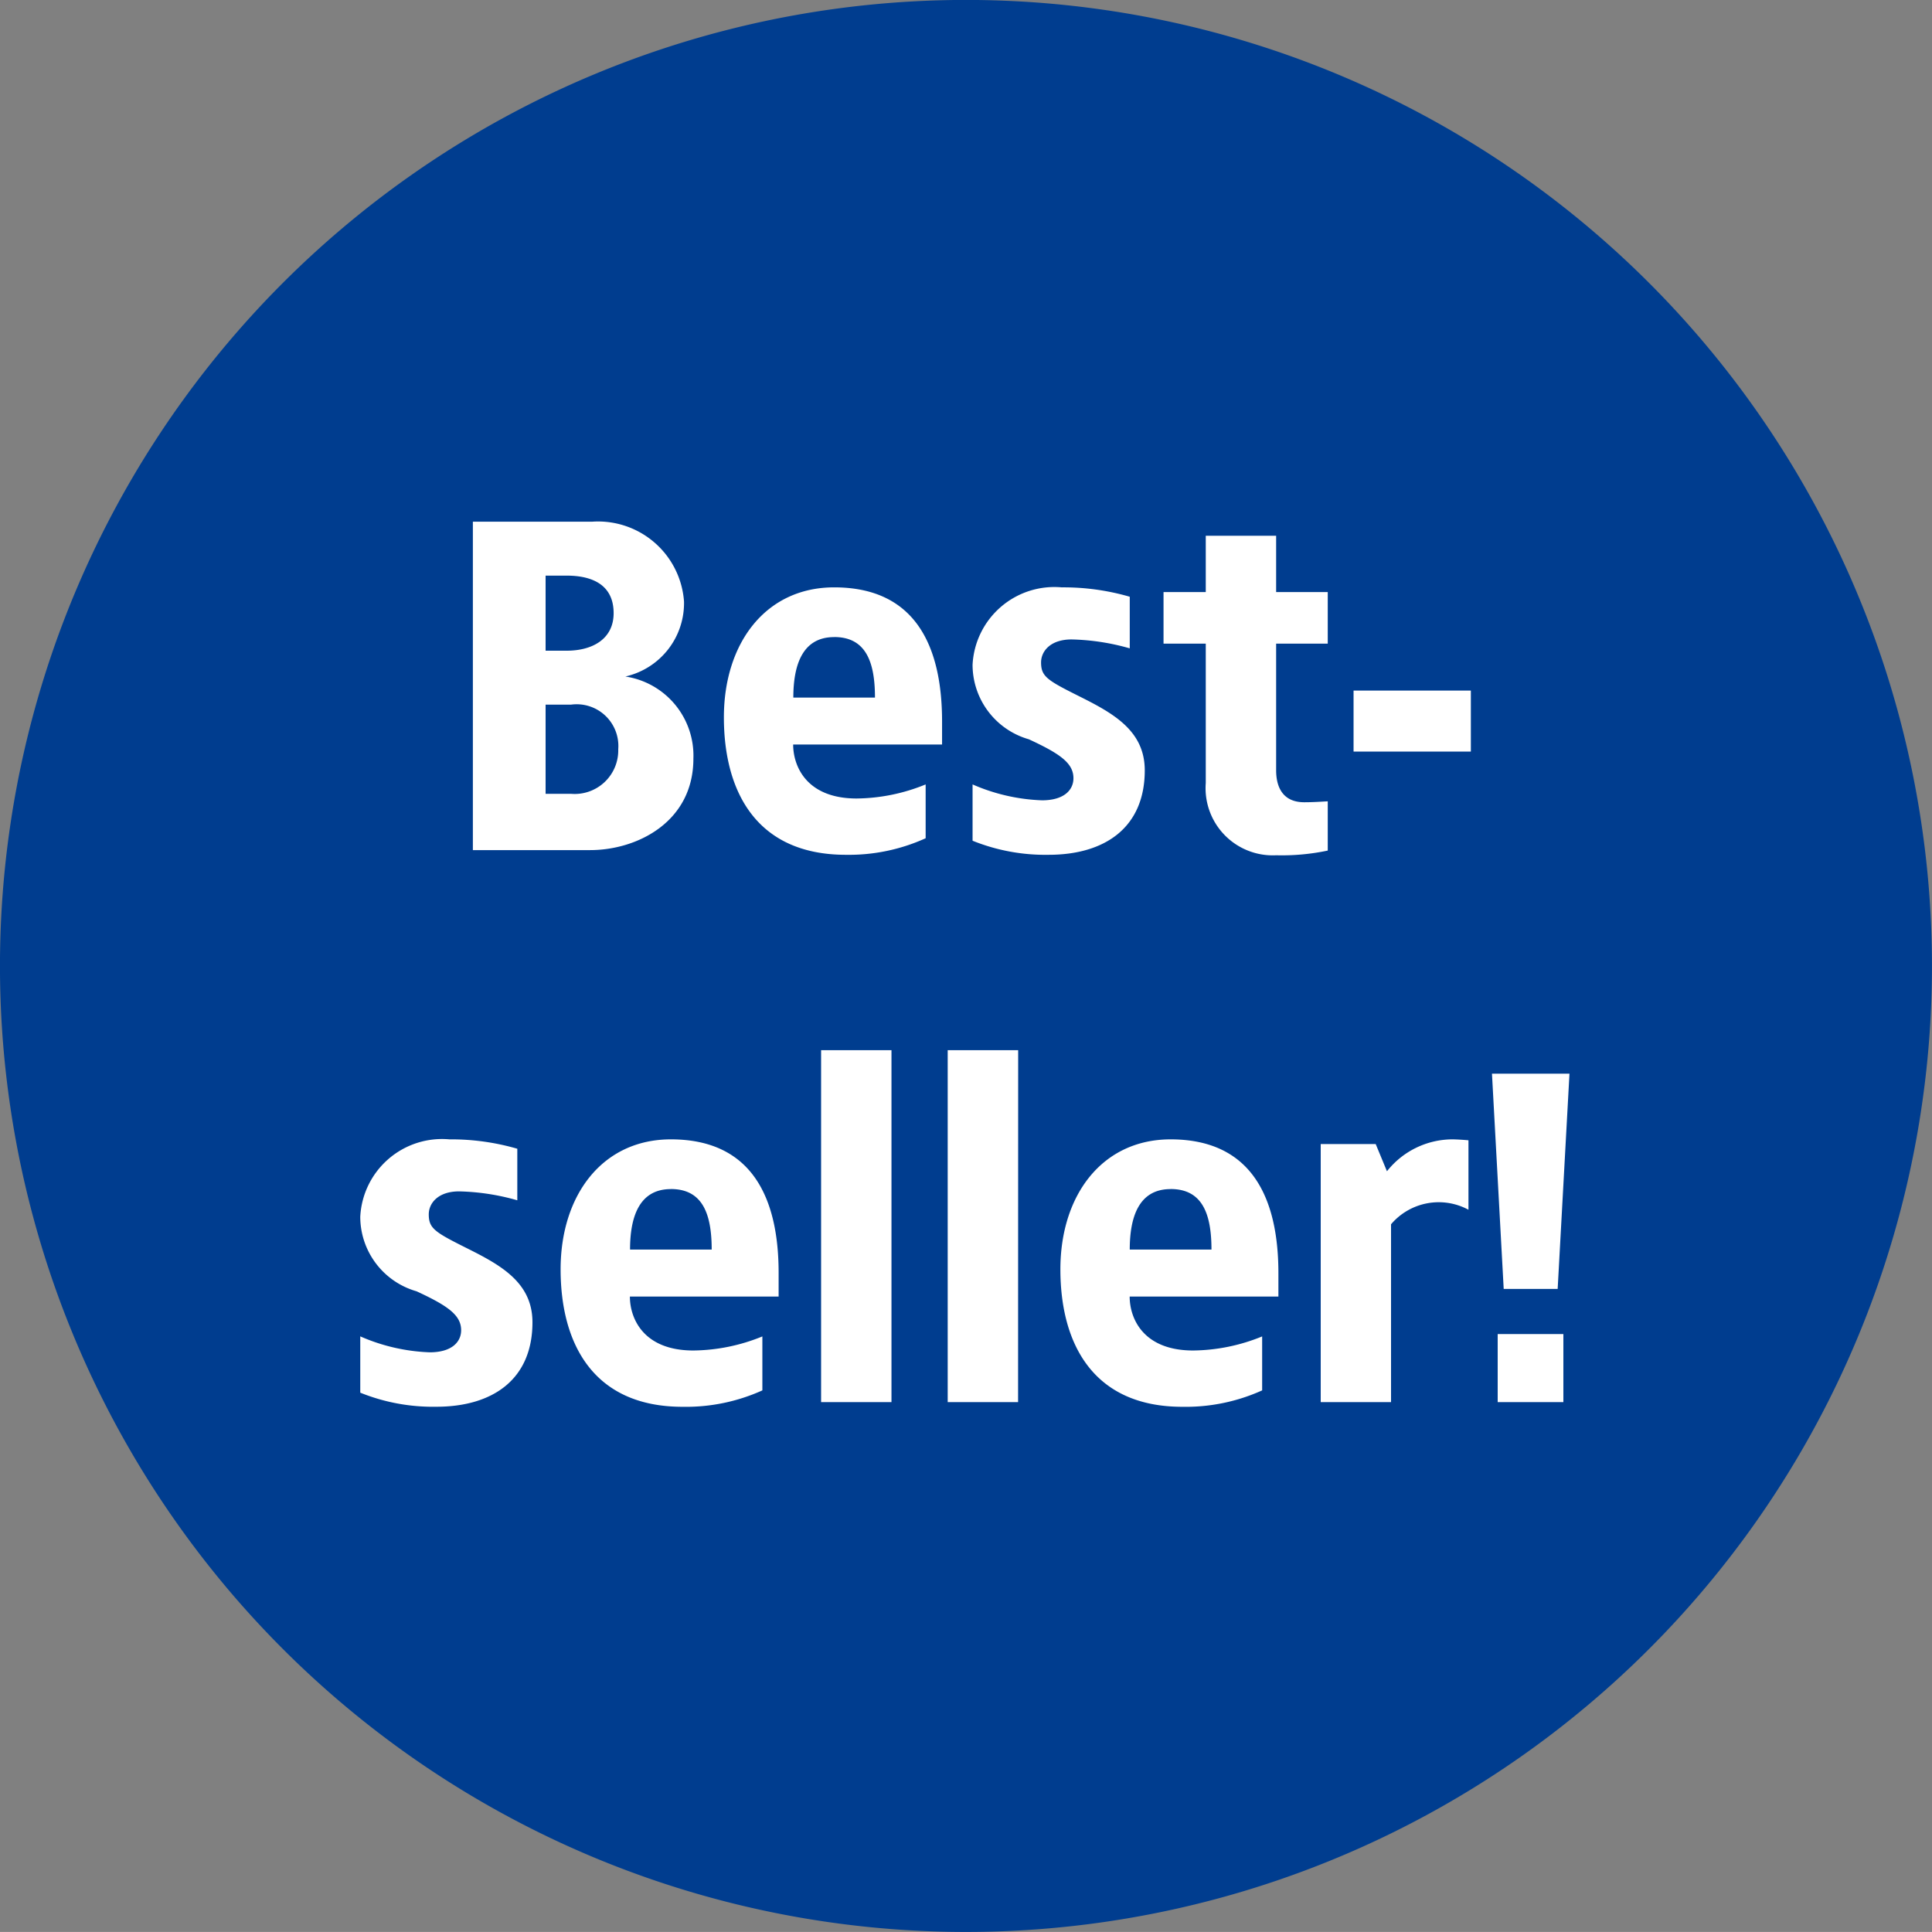 <svg xmlns="http://www.w3.org/2000/svg" xmlns:xlink="http://www.w3.org/1999/xlink" width="70" height="69.998" viewBox="0 0 70 69.998">
  <rect x="0" y="0" width="70" height="69.998" fill="#808080" stroke="none"/>
  <defs>
    <clipPath id="clip-badge-bestseller-blau-vtracc3402">
      <rect width="70" height="69.998"/>
    </clipPath>
  </defs>
  <g id="badge-bestseller-blau-vtracc3402" clip-path="url(#clip-badge-bestseller-blau-vtracc3402)">
    <g id="Gruppe_40458" data-name="Gruppe 40458" transform="translate(0 0)">
      <path id="Pfad_26067" data-name="Pfad 26067" d="M49.339,84.838a35,35,0,1,0-35-35,35,35,0,0,0,35,35" transform="translate(-14.34 -14.84)" fill="#003d8f"/>
      <path id="Pfad_30304" data-name="Pfad 30304" d="M-13.532-11.9h-4.335V0h4.25c1.7,0,3.74-1.02,3.74-3.315A2.9,2.9,0,0,0-12.342-6.29a2.726,2.726,0,0,0,2.125-2.72A3.122,3.122,0,0,0-13.532-11.9Zm-.935,1.955c.935,0,1.7.34,1.7,1.36,0,.935-.765,1.36-1.7,1.36h-.765v-2.72Zm.153,4.675A1.511,1.511,0,0,1-12.6-3.655,1.578,1.578,0,0,1-14.314-2.04h-.918V-5.27Zm9.537-4.25c-2.482,0-3.995,2.023-3.995,4.709,0,2.7,1.19,4.981,4.42,4.981a6.727,6.727,0,0,0,2.89-.6V-2.38a6.755,6.755,0,0,1-2.5.51c-1.819,0-2.3-1.173-2.3-1.955H-.867v-.833C-.867-7.344-1.8-9.52-4.777-9.52Zm0,1.8c1.139,0,1.479.884,1.479,2.193H-6.256C-6.256-6.664-5.95-7.718-4.777-7.718Zm8.245-1.8A2.967,2.967,0,0,0,.238-6.715a2.811,2.811,0,0,0,2.04,2.7c1.139.527,1.615.867,1.615,1.411,0,.425-.34.8-1.139.8A6.871,6.871,0,0,1,.238-2.38V-.34A7.04,7.04,0,0,0,2.992.17c2.057,0,3.485-1,3.485-3.06,0-1.445-1.156-2.074-2.38-2.686C2.941-6.154,2.72-6.29,2.72-6.8c0-.408.34-.833,1.105-.833a8.272,8.272,0,0,1,2.108.323V-9.18A8.6,8.6,0,0,0,3.468-9.52Zm7.769-1.87H8.687v2.04H7.157v1.87h1.53v5.049A2.434,2.434,0,0,0,11.237.187a8.052,8.052,0,0,0,1.87-.17V-1.768c-.289.017-.561.034-.85.034-.8,0-1.02-.578-1.02-1.156V-7.48h1.87V-9.35h-1.87Zm7.055,5.61h-4.25v2.21h4.25ZM-18.717,10.48a2.967,2.967,0,0,0-3.23,2.805,2.811,2.811,0,0,0,2.04,2.7c1.139.527,1.615.867,1.615,1.411,0,.425-.34.8-1.139.8a6.871,6.871,0,0,1-2.516-.578v2.04a7.04,7.04,0,0,0,2.754.51c2.057,0,3.485-1,3.485-3.06,0-1.445-1.156-2.074-2.38-2.686-1.156-.578-1.377-.714-1.377-1.224,0-.408.34-.833,1.1-.833a8.272,8.272,0,0,1,2.108.323V10.82A8.6,8.6,0,0,0-18.717,10.48Zm8.024,0c-2.482,0-3.995,2.023-3.995,4.709,0,2.7,1.19,4.981,4.42,4.981a6.727,6.727,0,0,0,2.89-.595V17.62a6.755,6.755,0,0,1-2.5.51c-1.819,0-2.3-1.173-2.3-1.955h5.389v-.833C-6.783,12.656-7.718,10.48-10.693,10.48Zm0,1.8c1.139,0,1.479.884,1.479,2.193h-2.958C-12.172,13.336-11.866,12.282-10.693,12.282ZM-2.7,7.25h-2.55V20H-2.7Zm4.59,0H-.663V20h2.55Zm5.525,3.23c-2.482,0-3.995,2.023-3.995,4.709,0,2.7,1.19,4.981,4.42,4.981a6.727,6.727,0,0,0,2.89-.595V17.62a6.755,6.755,0,0,1-2.5.51c-1.819,0-2.3-1.173-2.3-1.955h5.389v-.833C11.322,12.656,10.387,10.48,7.412,10.48Zm0,1.8c1.139,0,1.479.884,1.479,2.193H5.933C5.933,13.336,6.239,12.282,7.412,12.282Zm10.2-1.8a3.034,3.034,0,0,0-2.363,1.156l-.408-.986H12.852V20H15.4V13.557a2.268,2.268,0,0,1,2.805-.527V10.514C18.071,10.5,17.765,10.48,17.612,10.48Zm4.25-2.38H19.057l.425,7.8h1.955Zm-.221,9.435h-2.38V20h2.38Z" transform="translate(35 30.801)" fill="#fff"/>
    </g>
  </g>
</svg>
